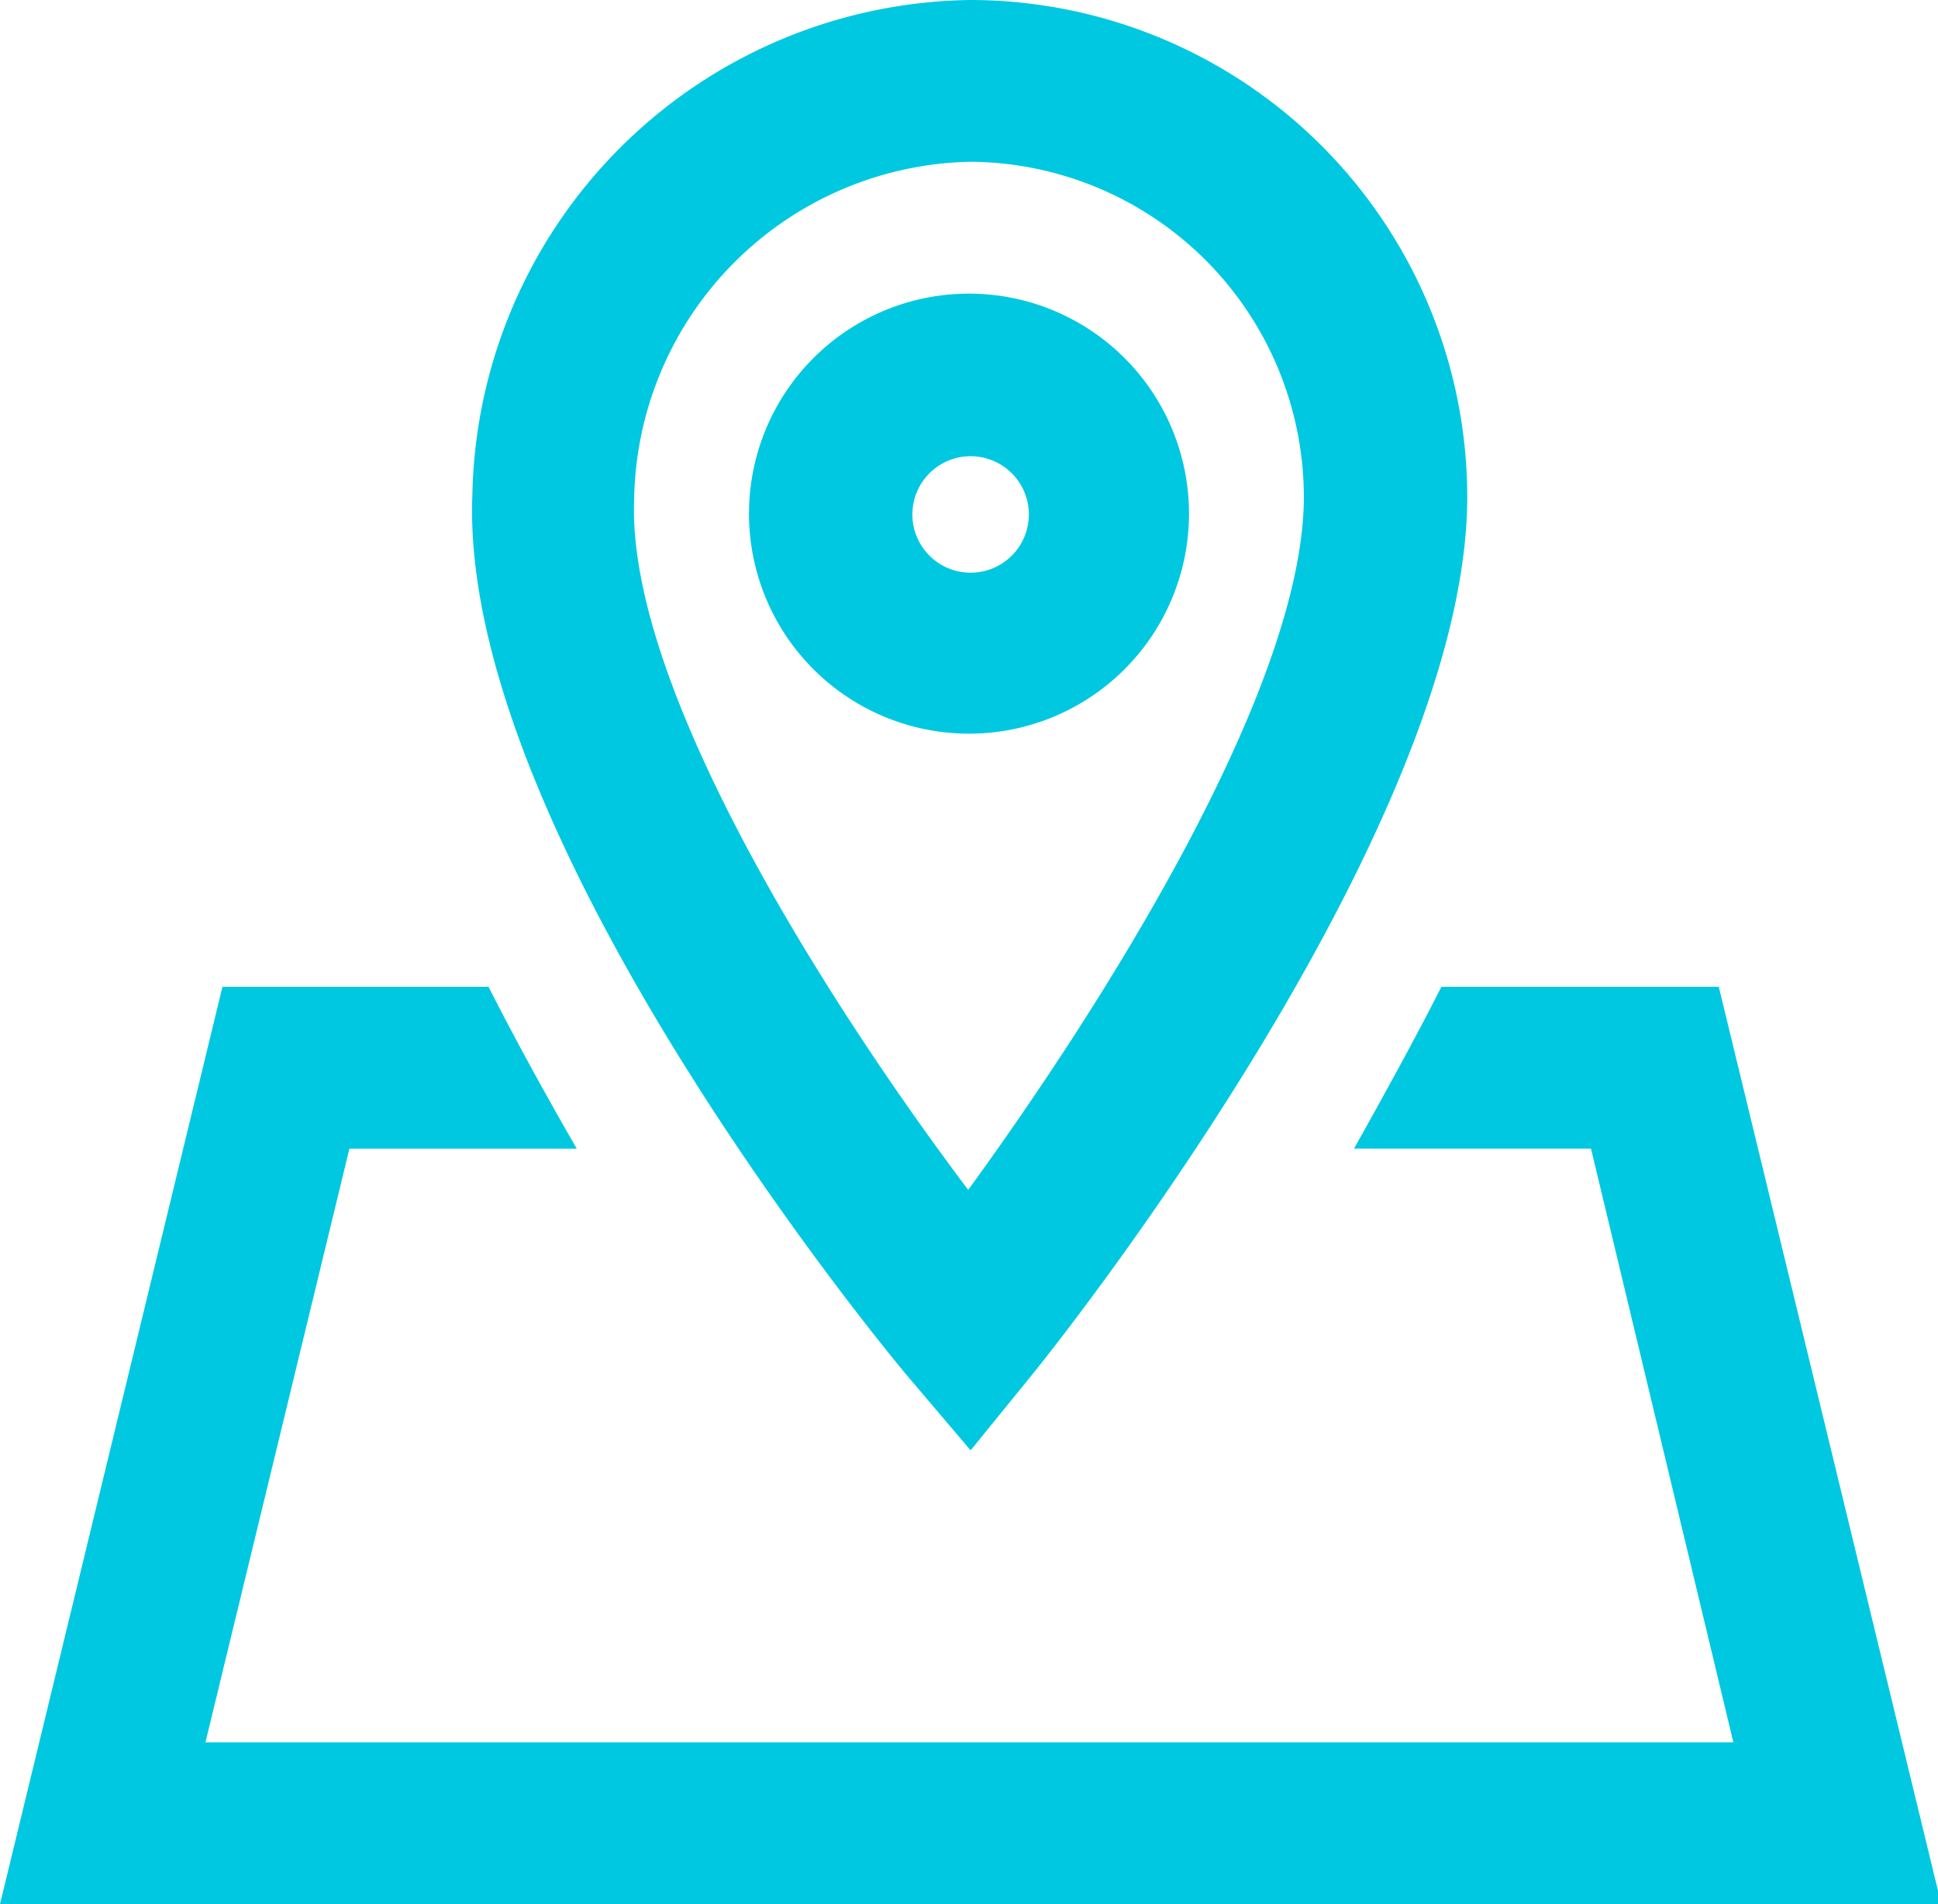 <svg id="Layer_1" data-name="Layer 1" xmlns="http://www.w3.org/2000/svg" width="23.96" height="23.54" viewBox="0 0 23.96 23.54"><defs><style>.cls-1{fill:#00c8e1;fill-rule:evenodd;}</style></defs><g id="Atoms-_-Icons-_-24-_-Branches-_-Inactive-2-Copy-3" data-name="Atoms-/-Icons-/-24-/-Branches-/-Inactive-2-Copy-3"><path id="Fill-1" class="cls-1" d="M21.25,12.2H17.82c-.34.67-.71,1.34-1.08,2h2.93l1.76,7.34H2.54L4.32,14.2H7.13c-.38-.66-.75-1.33-1.09-2H2.75L0,23.54H24Z"/><path id="Fill-3" class="cls-1" d="M12,5.64a.72.72,0,1,0,.72.72A.72.72,0,0,0,12,5.64m0,3.43A2.72,2.72,0,1,1,14.7,6.36,2.72,2.72,0,0,1,12,9.07"/><path id="Fill-5" class="cls-1" d="M12,2A4.24,4.24,0,0,0,7.84,6.18c-.09,2.37,2.48,6.34,4.13,8.53,1.61-2.21,4.15-6.18,4.15-8.57A4.15,4.15,0,0,0,12,2Zm0,15.93L11.21,17c-.57-.68-5.53-6.82-5.37-10.88A6.24,6.24,0,0,1,12,0a6.15,6.15,0,0,1,6.14,6.14c0,4-4.81,10.15-5.36,10.83Z"/></g></svg>